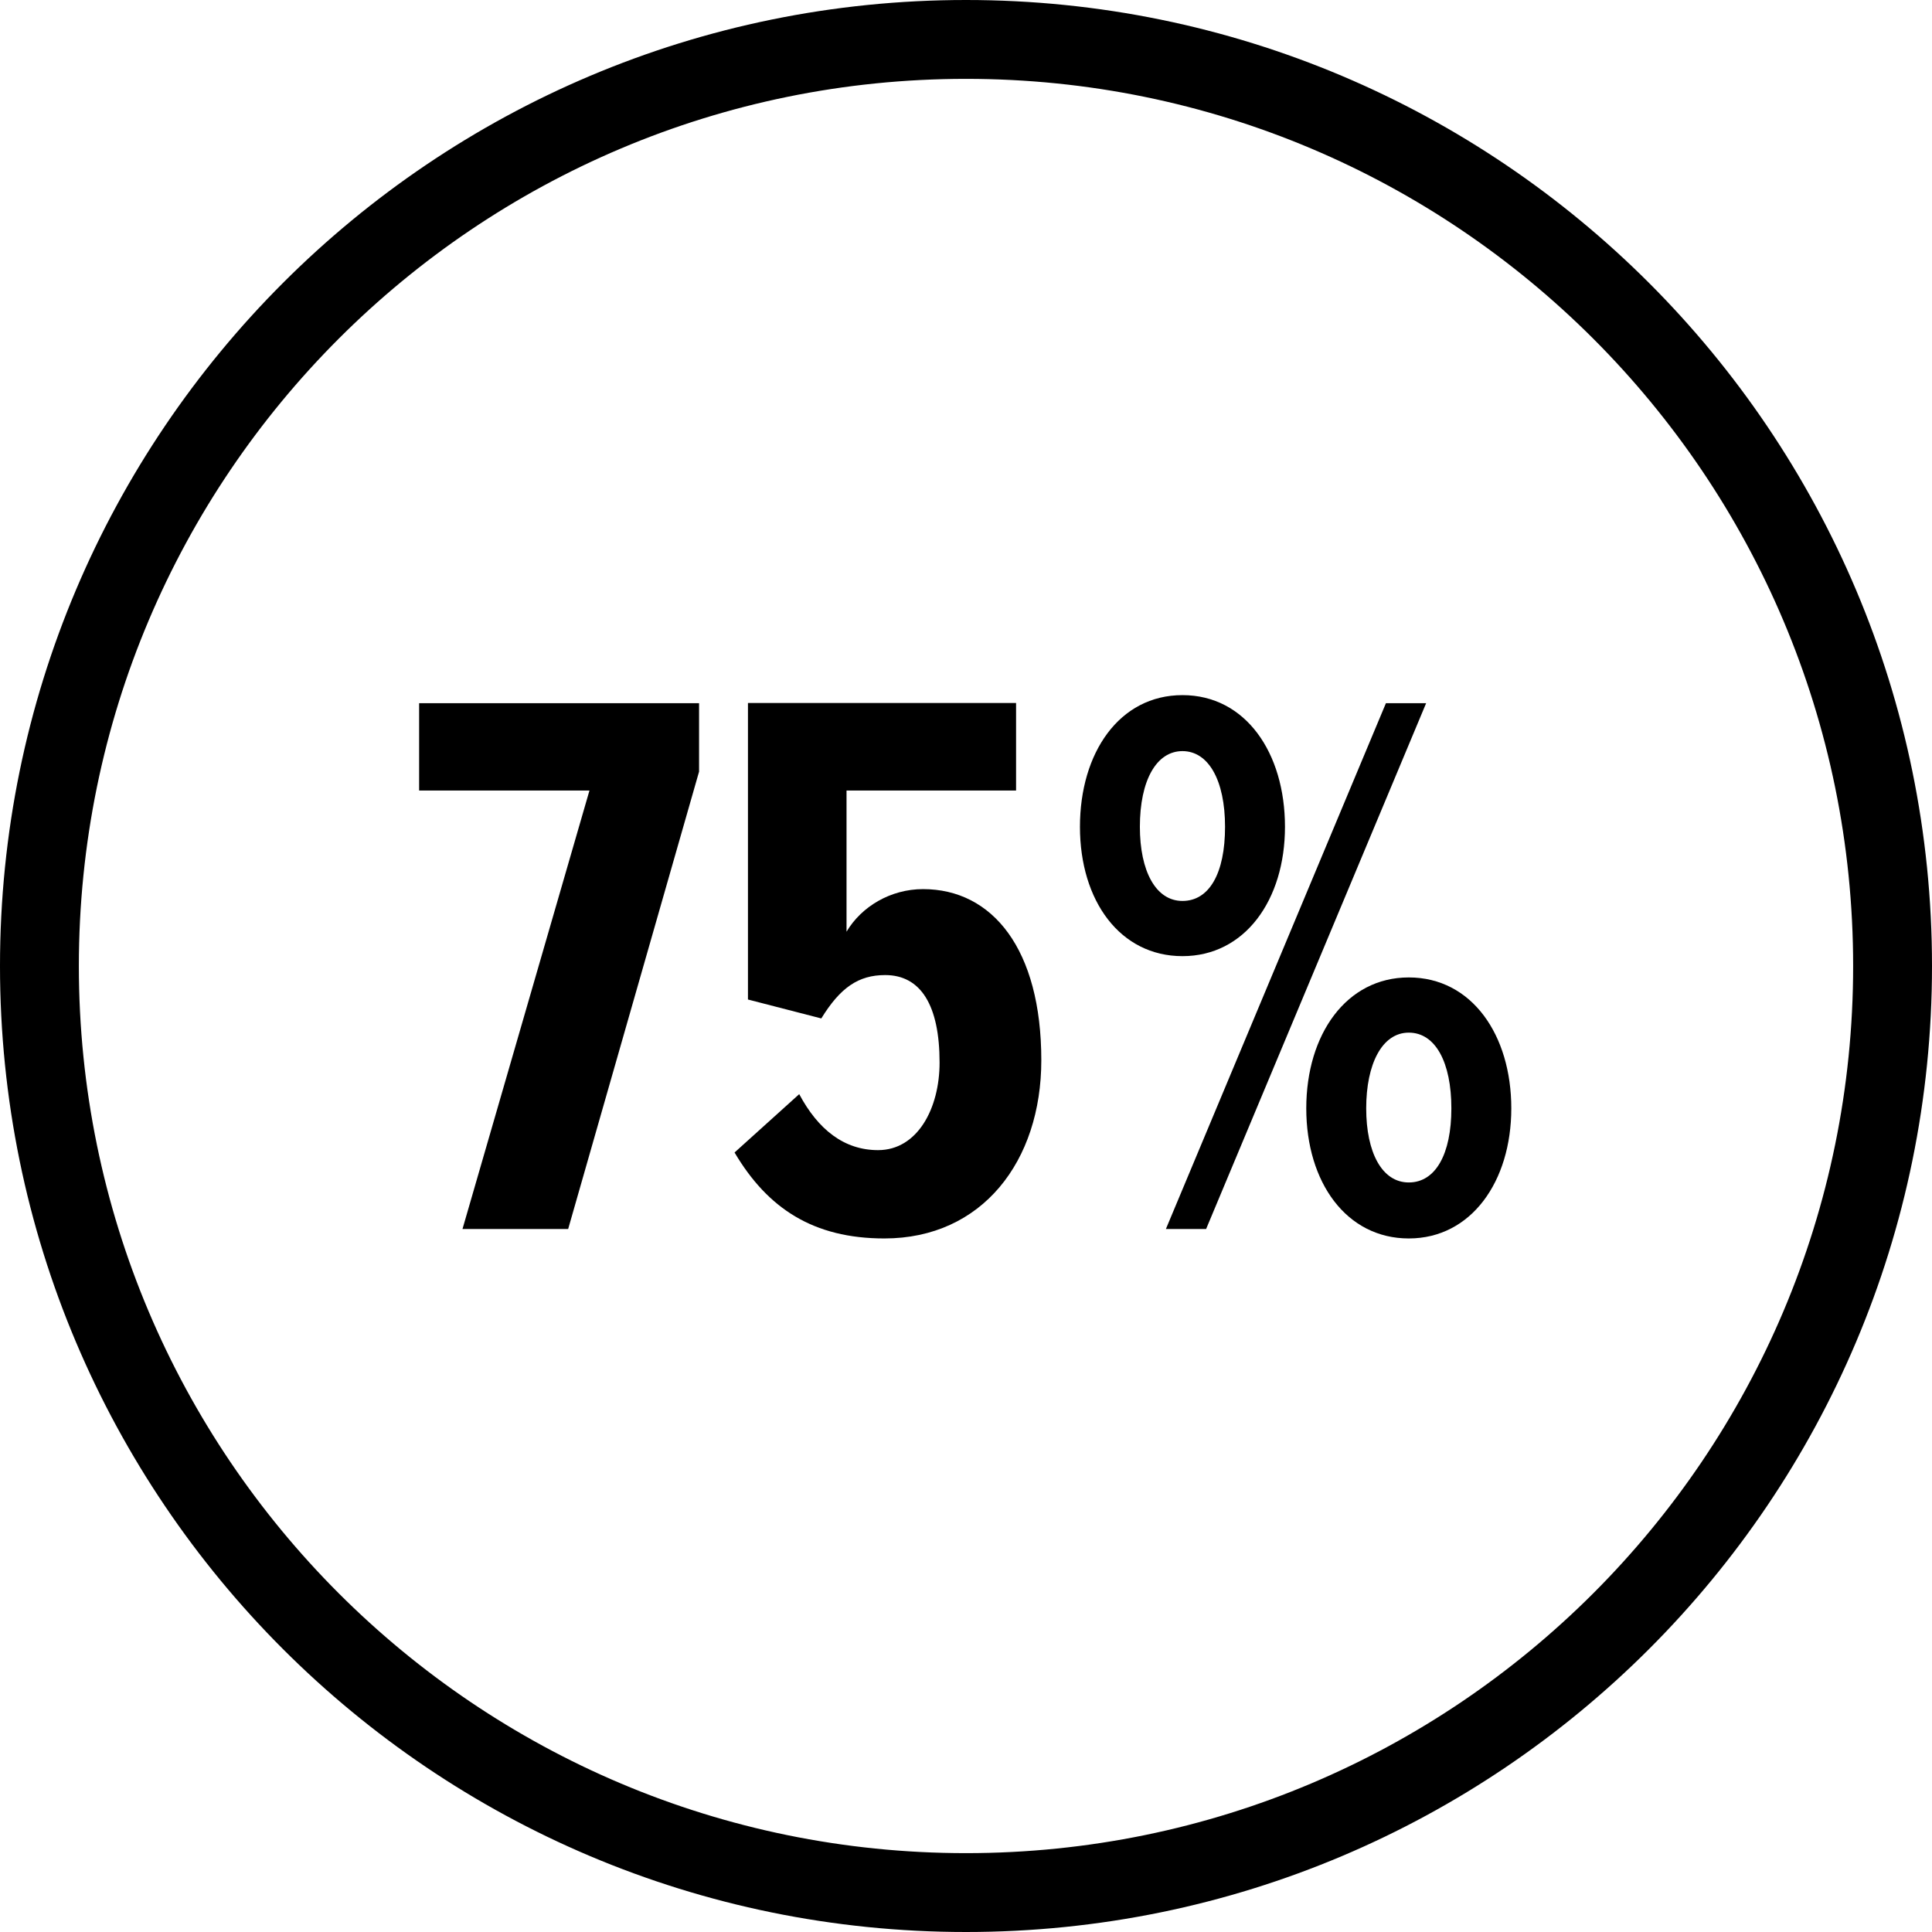 <?xml version="1.0" encoding="UTF-8"?>
<svg id="Layer_1" xmlns="http://www.w3.org/2000/svg" width="98" height="98" viewBox="0 0 98 98">
  <polygon points="21.26 40.1 29.9 40.1 23.46 62.34 28.82 62.34 35.46 39.14 35.46 35.67 21.26 35.67 21.26 40.1" />
  <path d="M46.82,45.1c-1.64,0-3.12,.88-3.88,2.16v-7.16h8.6v-4.44h-13.6v15.04l3.72,.96c.96-1.56,1.88-2.2,3.24-2.2,1.8,0,2.76,1.52,2.76,4.44,0,2.32-1.12,4.44-3.12,4.44-1.72,0-3.04-1.04-4-2.84l-3.28,2.96c1.68,2.84,4,4.36,7.6,4.36,4.96,0,7.96-3.92,7.96-9.04,0-5.64-2.48-8.68-6-8.68Z" />
  <path d="M65.18,41.94c0-3.76-2-6.68-5.2-6.68s-5.2,2.92-5.2,6.68,2.04,6.56,5.2,6.56,5.2-2.84,5.2-6.56Zm-7.36,0c0-2.36,.84-3.84,2.16-3.84s2.16,1.48,2.16,3.84-.8,3.76-2.16,3.76-2.16-1.52-2.16-3.76Z" />
  <polygon points="70.3 35.67 59.14 62.34 61.18 62.34 72.34 35.67 70.3 35.67" />
  <path d="M71.46,49.58c-3.16,0-5.2,2.88-5.2,6.64s2.04,6.6,5.2,6.6,5.2-2.88,5.2-6.6-2-6.64-5.2-6.64Zm0,10.4c-1.36,0-2.16-1.52-2.16-3.76s.8-3.84,2.16-3.84,2.16,1.52,2.16,3.84-.8,3.76-2.16,3.76Z" />
  <path d="M49,0C21.94,0,0,21.94,0,49s21.94,49,49,49,49-21.94,49-49S76.06,0,49,0Zm0,94c-24.85,0-45-20.15-45-45S24.15,4,49,4s45,20.15,45,45-20.15,45-45,45Z" />
</svg>